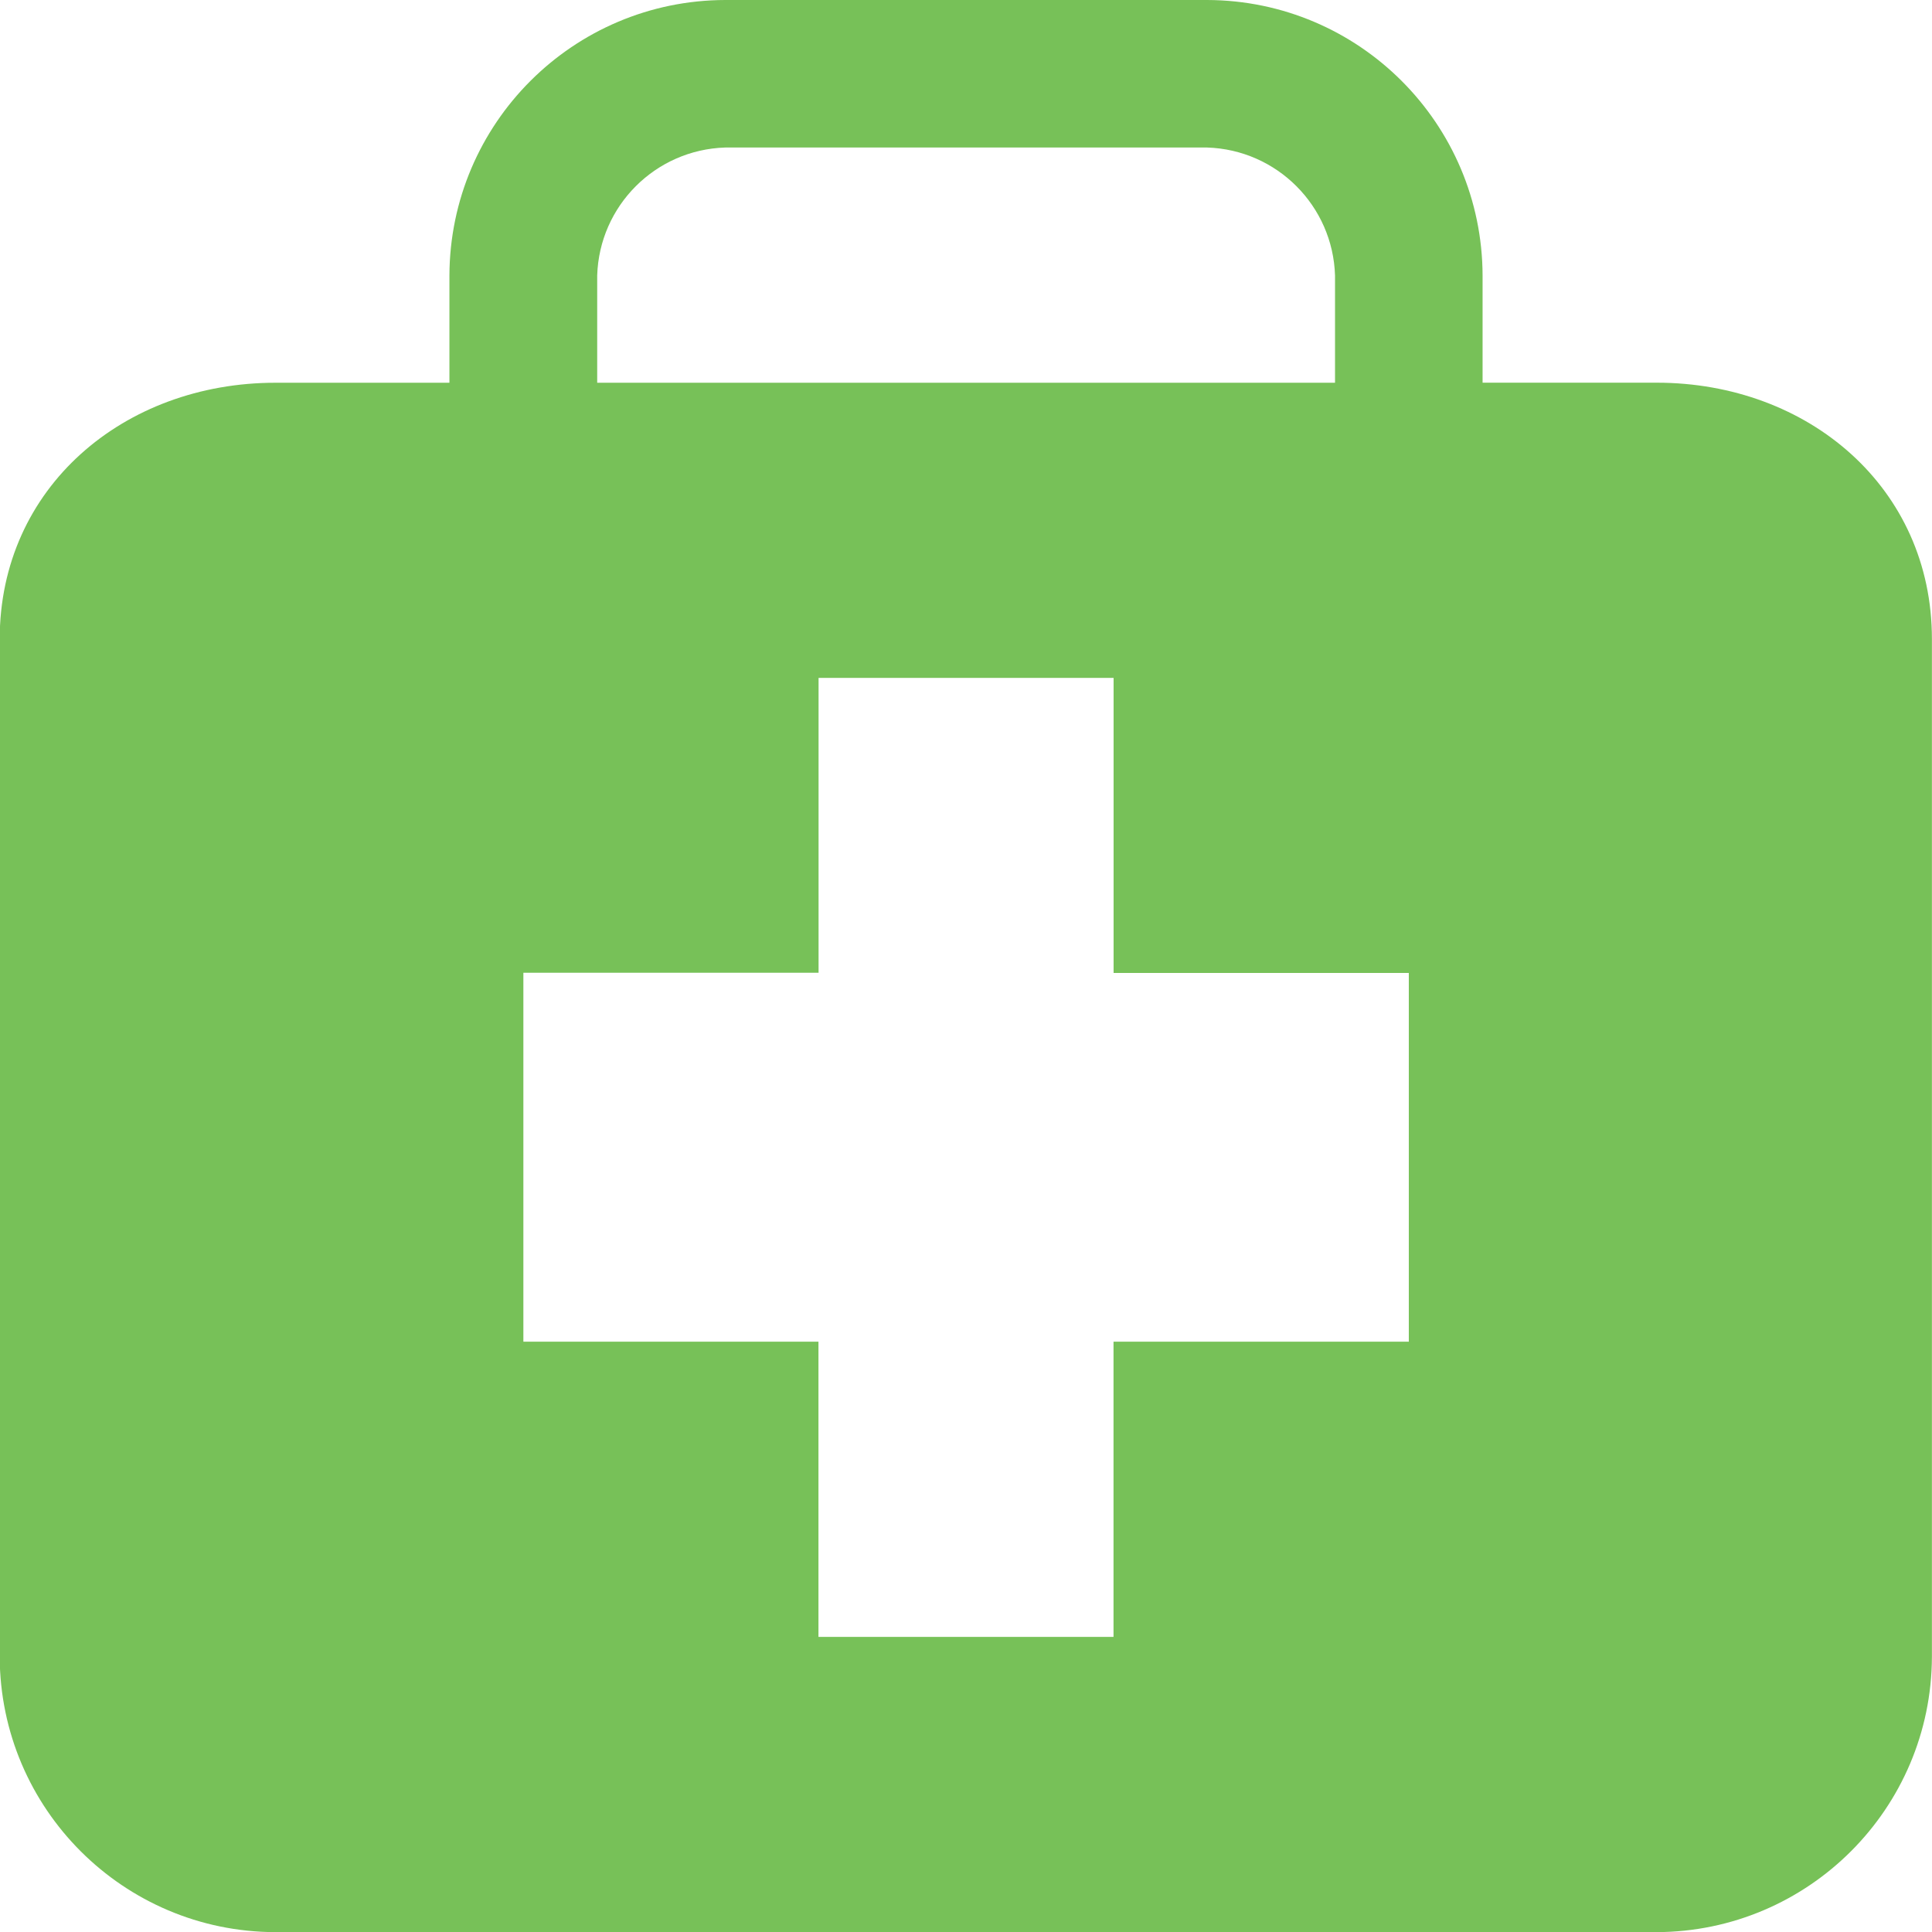 <?xml version="1.0" encoding="utf-8"?>
<!-- Generator: Adobe Illustrator 16.0.0, SVG Export Plug-In . SVG Version: 6.00 Build 0)  -->
<!DOCTYPE svg PUBLIC "-//W3C//DTD SVG 1.1//EN" "http://www.w3.org/Graphics/SVG/1.1/DTD/svg11.dtd">
<svg version="1.1" id="Layer_1" xmlns="http://www.w3.org/2000/svg" xmlns:xlink="http://www.w3.org/1999/xlink" x="0px" y="0px"
	 width="70.063px" height="70.063px" viewBox="0 0 70.063 70.063" enable-background="new 0 0 70.063 70.063" xml:space="preserve">
<path id="Healthcare" fill="#77C158" d="M60.078,13.878h-6.313V9.993C53.75,4.483,49.289,0.018,43.779,0H26.298
	c-5.515,0.014-9.982,4.479-10,9.993v3.887H9.989c-5.5,0-10,3.8-10,9.3v36.9c0.019,5.514,4.486,9.977,10,9.988h50.085
	c5.509-0.018,9.97-4.479,9.986-9.988v-36.9C70.064,17.679,65.571,13.878,60.078,13.878z M21.657,9.993
	c0.077-2.531,2.11-4.564,4.641-4.643h17.481c2.528,0.081,4.558,2.114,4.635,4.643v3.887H21.657V9.993z M51.087,48.655H40.381v10.706
	H29.681V48.655H18.98V35.277h10.705V24.583h10.699v10.7h10.706v13.376L51.087,48.655z"/>
</svg>

